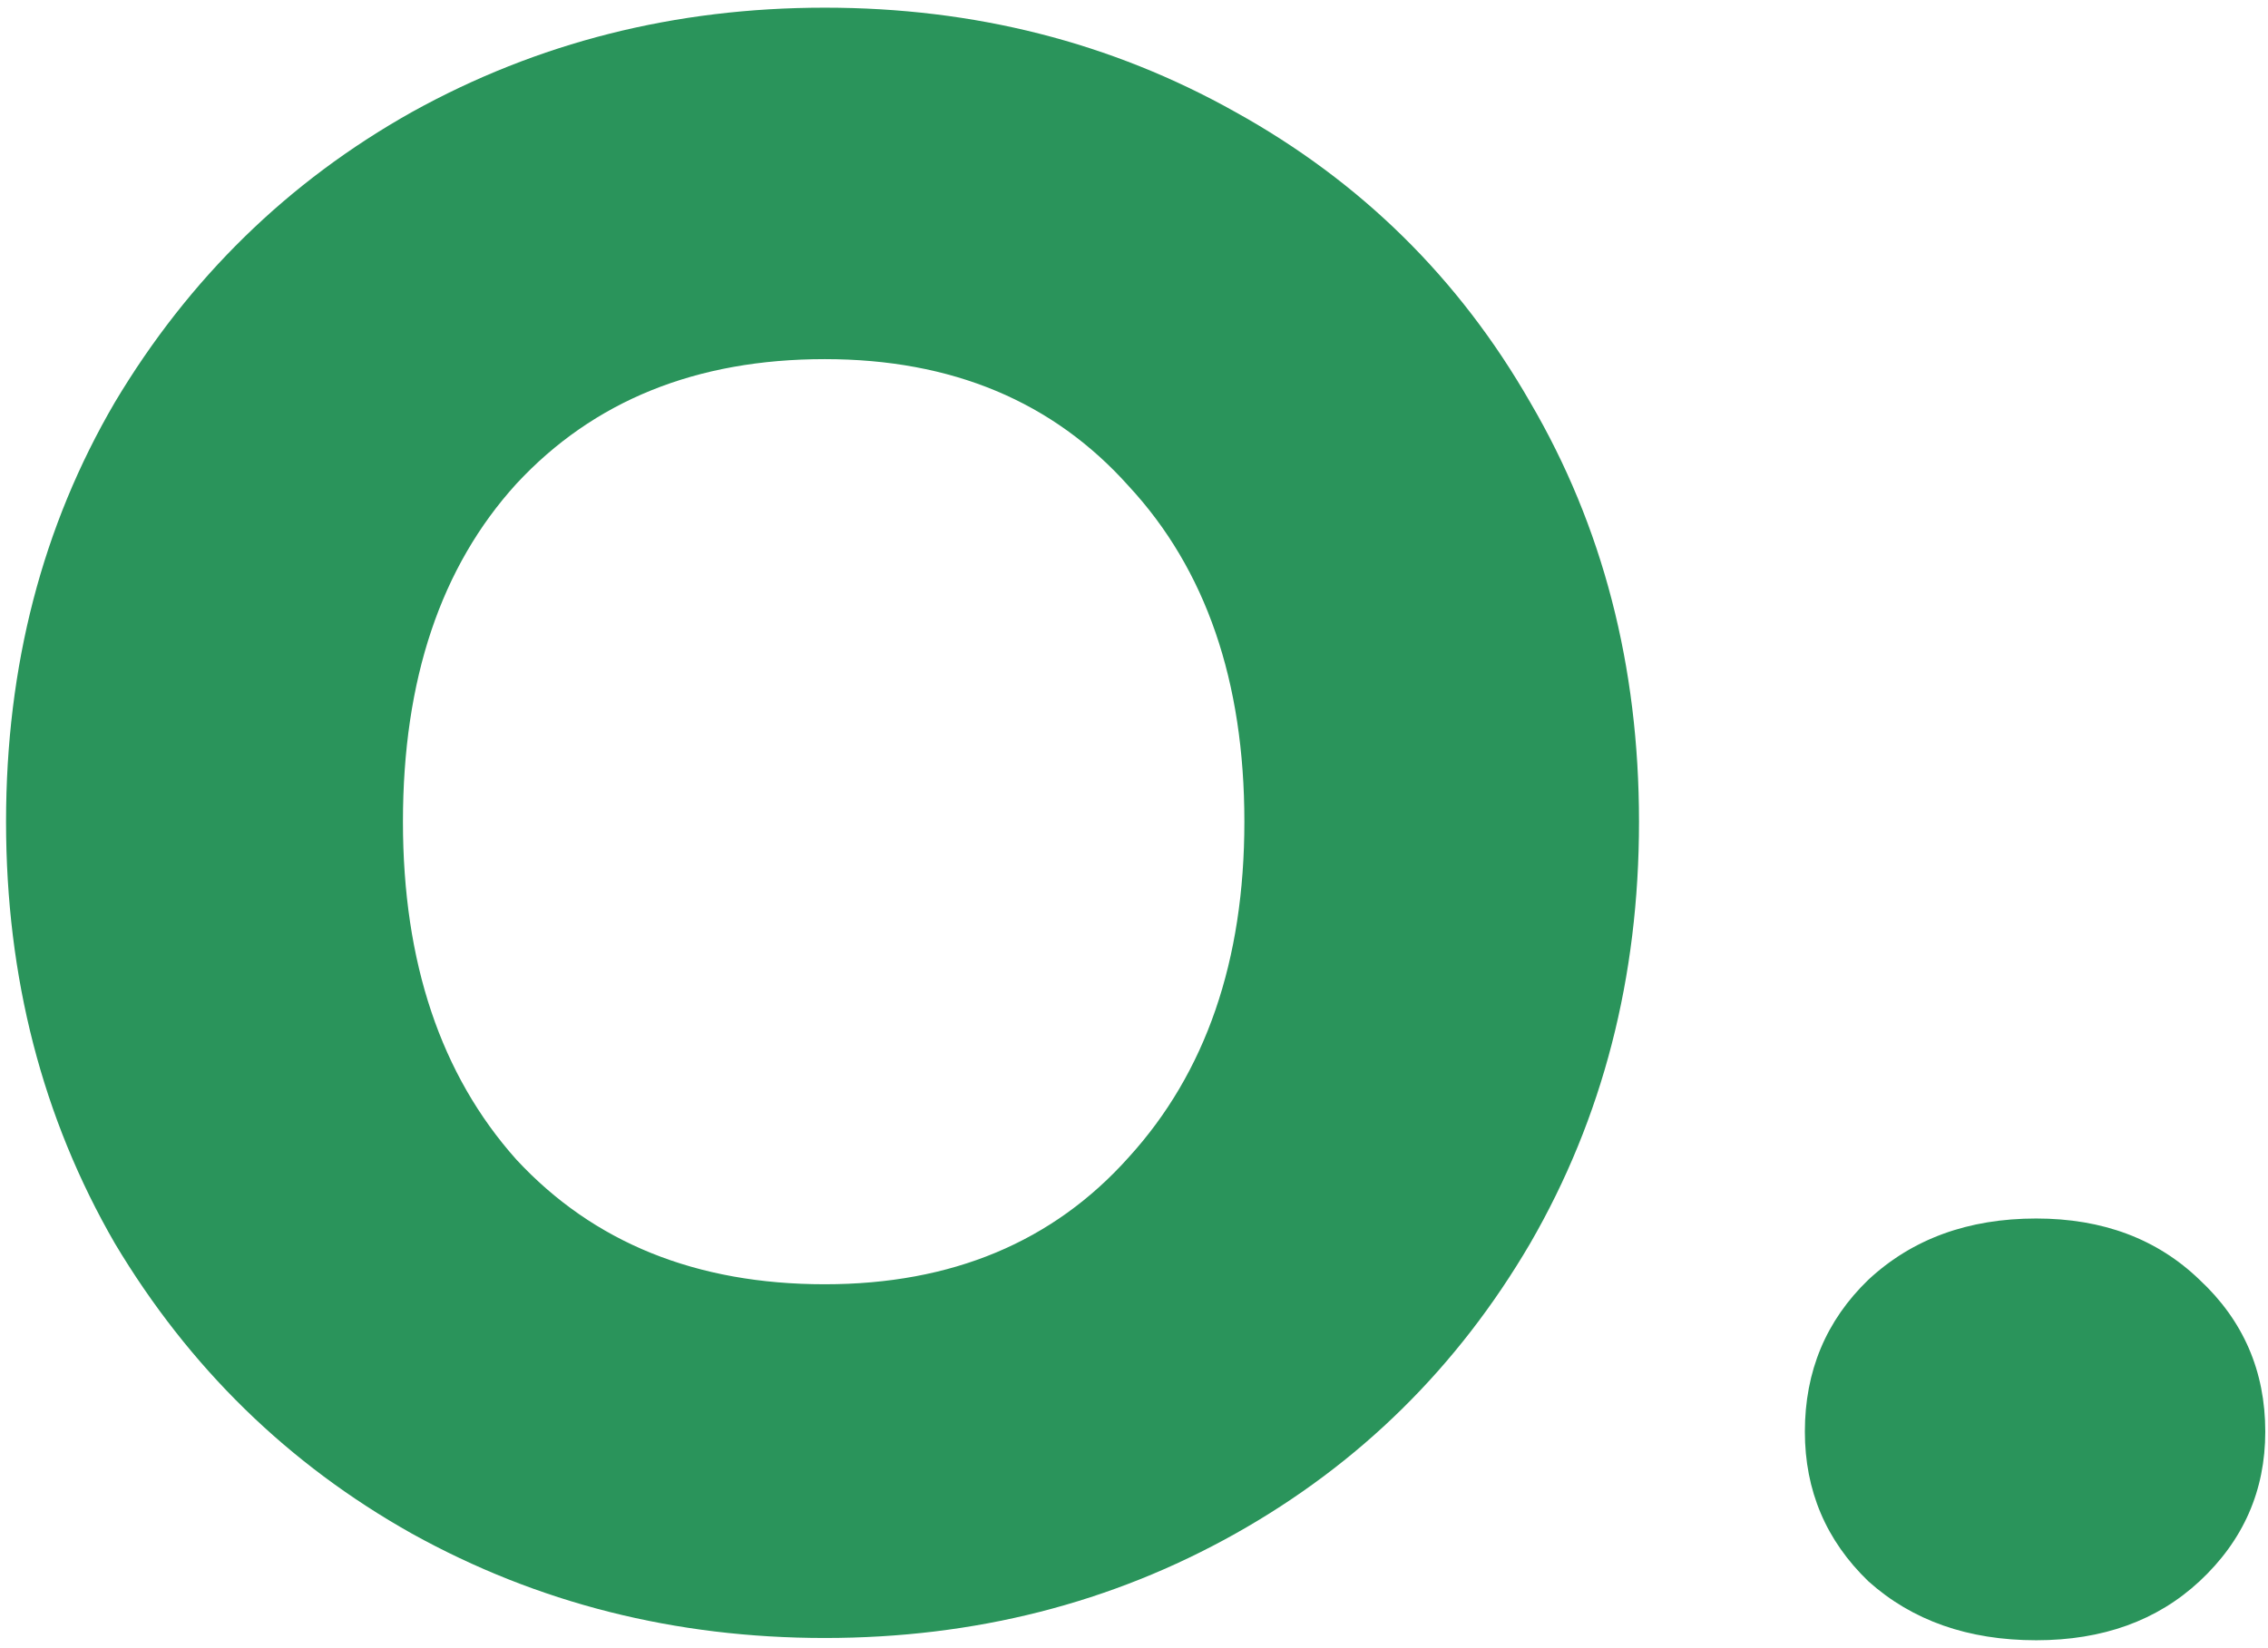 <svg width="260" height="189" viewBox="0 0 260 189" fill="none" xmlns="http://www.w3.org/2000/svg">
    <path
        d="M94.553 187.82C77.393 187.82 61.62 183.833 47.233 175.86C33.02 167.887 21.667 156.793 13.173 142.58C4.853 128.193 0.693 112.073 0.693 94.22C0.693 76.367 4.853 60.333 13.173 46.12C21.667 31.907 33.02 20.813 47.233 12.84C61.62 4.867 77.393 0.88 94.553 0.88C111.713 0.88 127.4 4.867 141.613 12.84C156 20.813 167.267 31.907 175.413 46.12C183.733 60.333 187.893 76.367 187.893 94.22C187.893 112.073 183.733 128.193 175.413 142.58C167.093 156.793 155.827 167.887 141.613 175.86C127.4 183.833 111.713 187.82 94.553 187.82ZM94.553 147.26C109.113 147.26 120.727 142.407 129.393 132.7C138.233 122.993 142.653 110.167 142.653 94.22C142.653 78.1 138.233 65.273 129.393 55.74C120.727 46.033 109.113 41.18 94.553 41.18C79.82 41.18 68.033 45.947 59.193 55.48C50.527 65.013 46.193 77.927 46.193 94.22C46.193 110.34 50.527 123.253 59.193 132.96C68.033 142.493 79.82 147.26 94.553 147.26ZM233.428 188.08C225.628 188.08 219.214 185.827 214.188 181.32C209.334 176.64 206.908 170.92 206.908 164.16C206.908 157.227 209.334 151.42 214.188 146.74C219.214 142.06 225.628 139.72 233.428 139.72C241.054 139.72 247.294 142.06 252.148 146.74C257.174 151.42 259.688 157.227 259.688 164.16C259.688 170.92 257.174 176.64 252.148 181.32C247.294 185.827 241.054 188.08 233.428 188.08Z"
        fill="#2A945B" />
</svg>